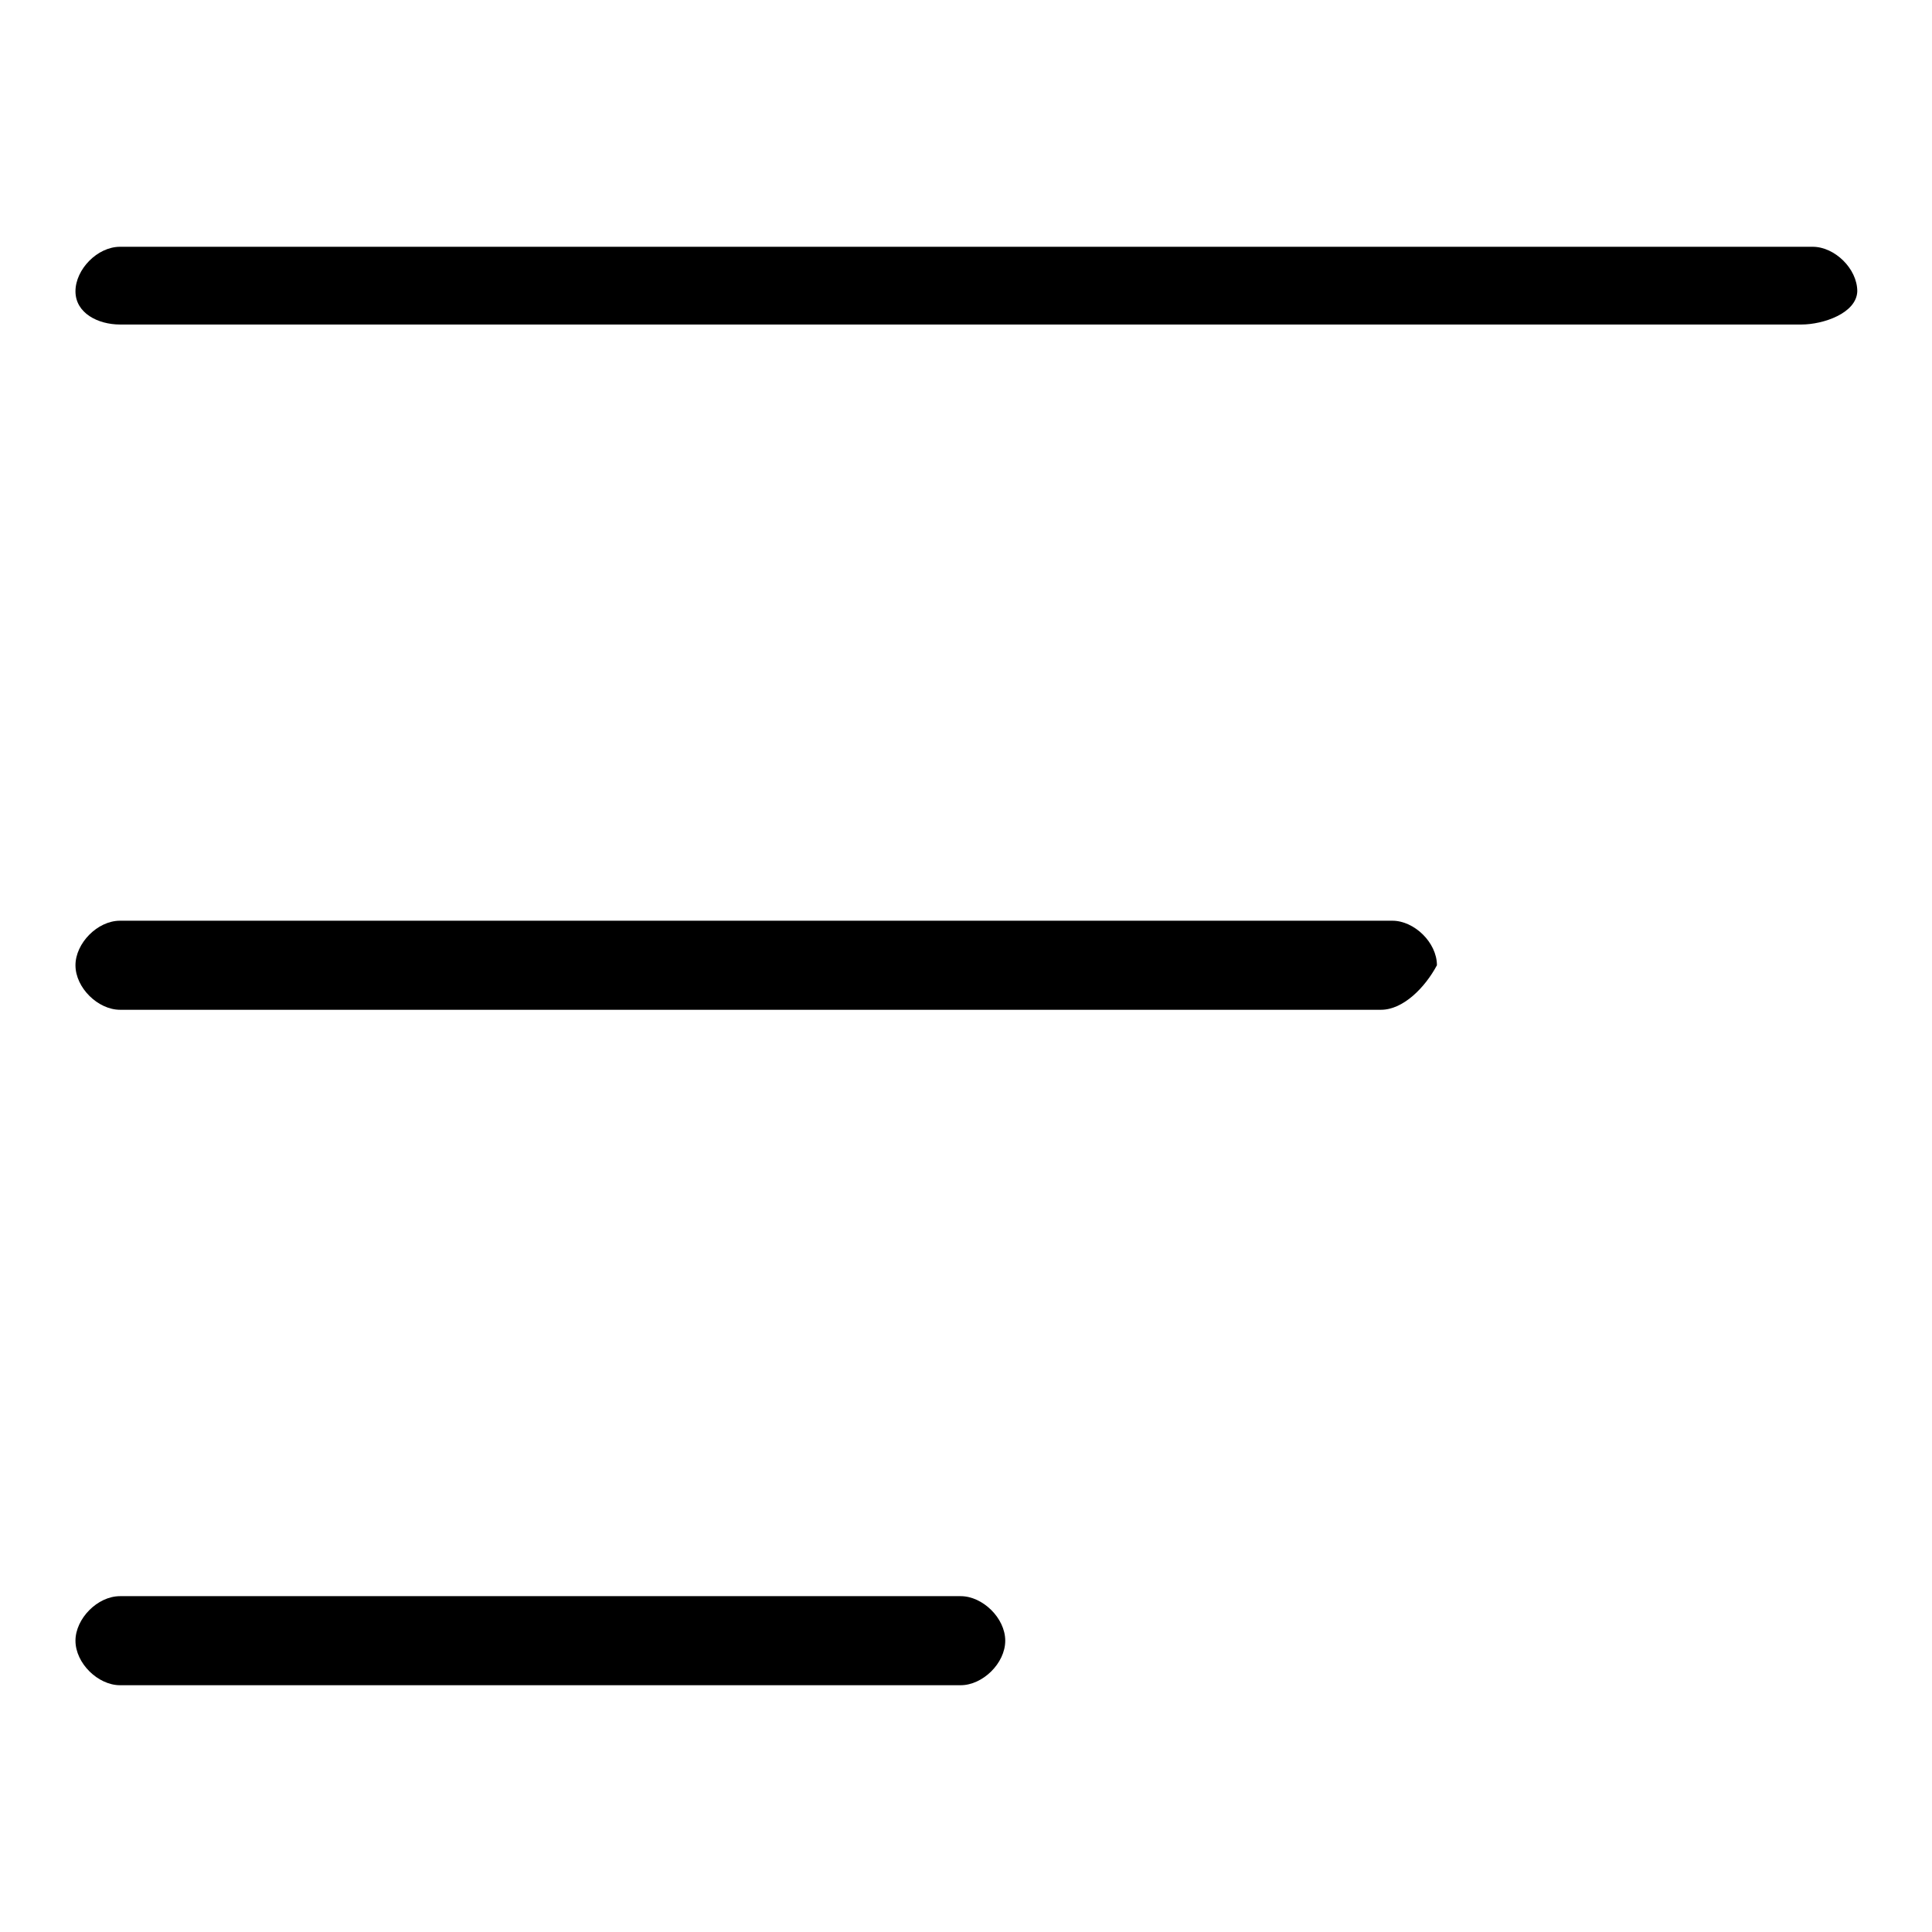 <?xml version="1.0" encoding="utf-8"?>
<!-- Svg Vector Icons : http://www.onlinewebfonts.com/icon -->
<!DOCTYPE svg PUBLIC "-//W3C//DTD SVG 1.1//EN" "http://www.w3.org/Graphics/SVG/1.1/DTD/svg11.dtd">
<svg version="1.1" xmlns="http://www.w3.org/2000/svg" xmlns:xlink="http://www.w3.org/1999/xlink" x="0px" y="0px" viewBox="0 0 256 256" enable-background="new 0 0 256 256" xml:space="preserve">
<g><g><path fill="#000000" d="M238.7,43H15.9c-2.9,0-5.9-1.5-5.9-4.4s2.9-5.9,5.9-5.9h224.3c2.9,0,5.9,2.9,5.9,5.9C246,41.5,241.6,43,238.7,43z"/><path fill="#000000" d="M183,133.8H15.9c-2.9,0-5.9-2.9-5.9-5.9c0-2.9,2.9-5.9,5.9-5.9h168.6c2.9,0,5.9,2.9,5.9,5.9C188.8,130.9,185.9,133.8,183,133.8z"/><path fill="#000000" d="M127.3,223.3H15.9c-2.9,0-5.9-2.9-5.9-5.9c0-2.9,2.9-5.9,5.9-5.9h111.4c2.9,0,5.9,2.9,5.9,5.9S130.2,223.3,127.3,223.3z"/></g></g>
</svg>